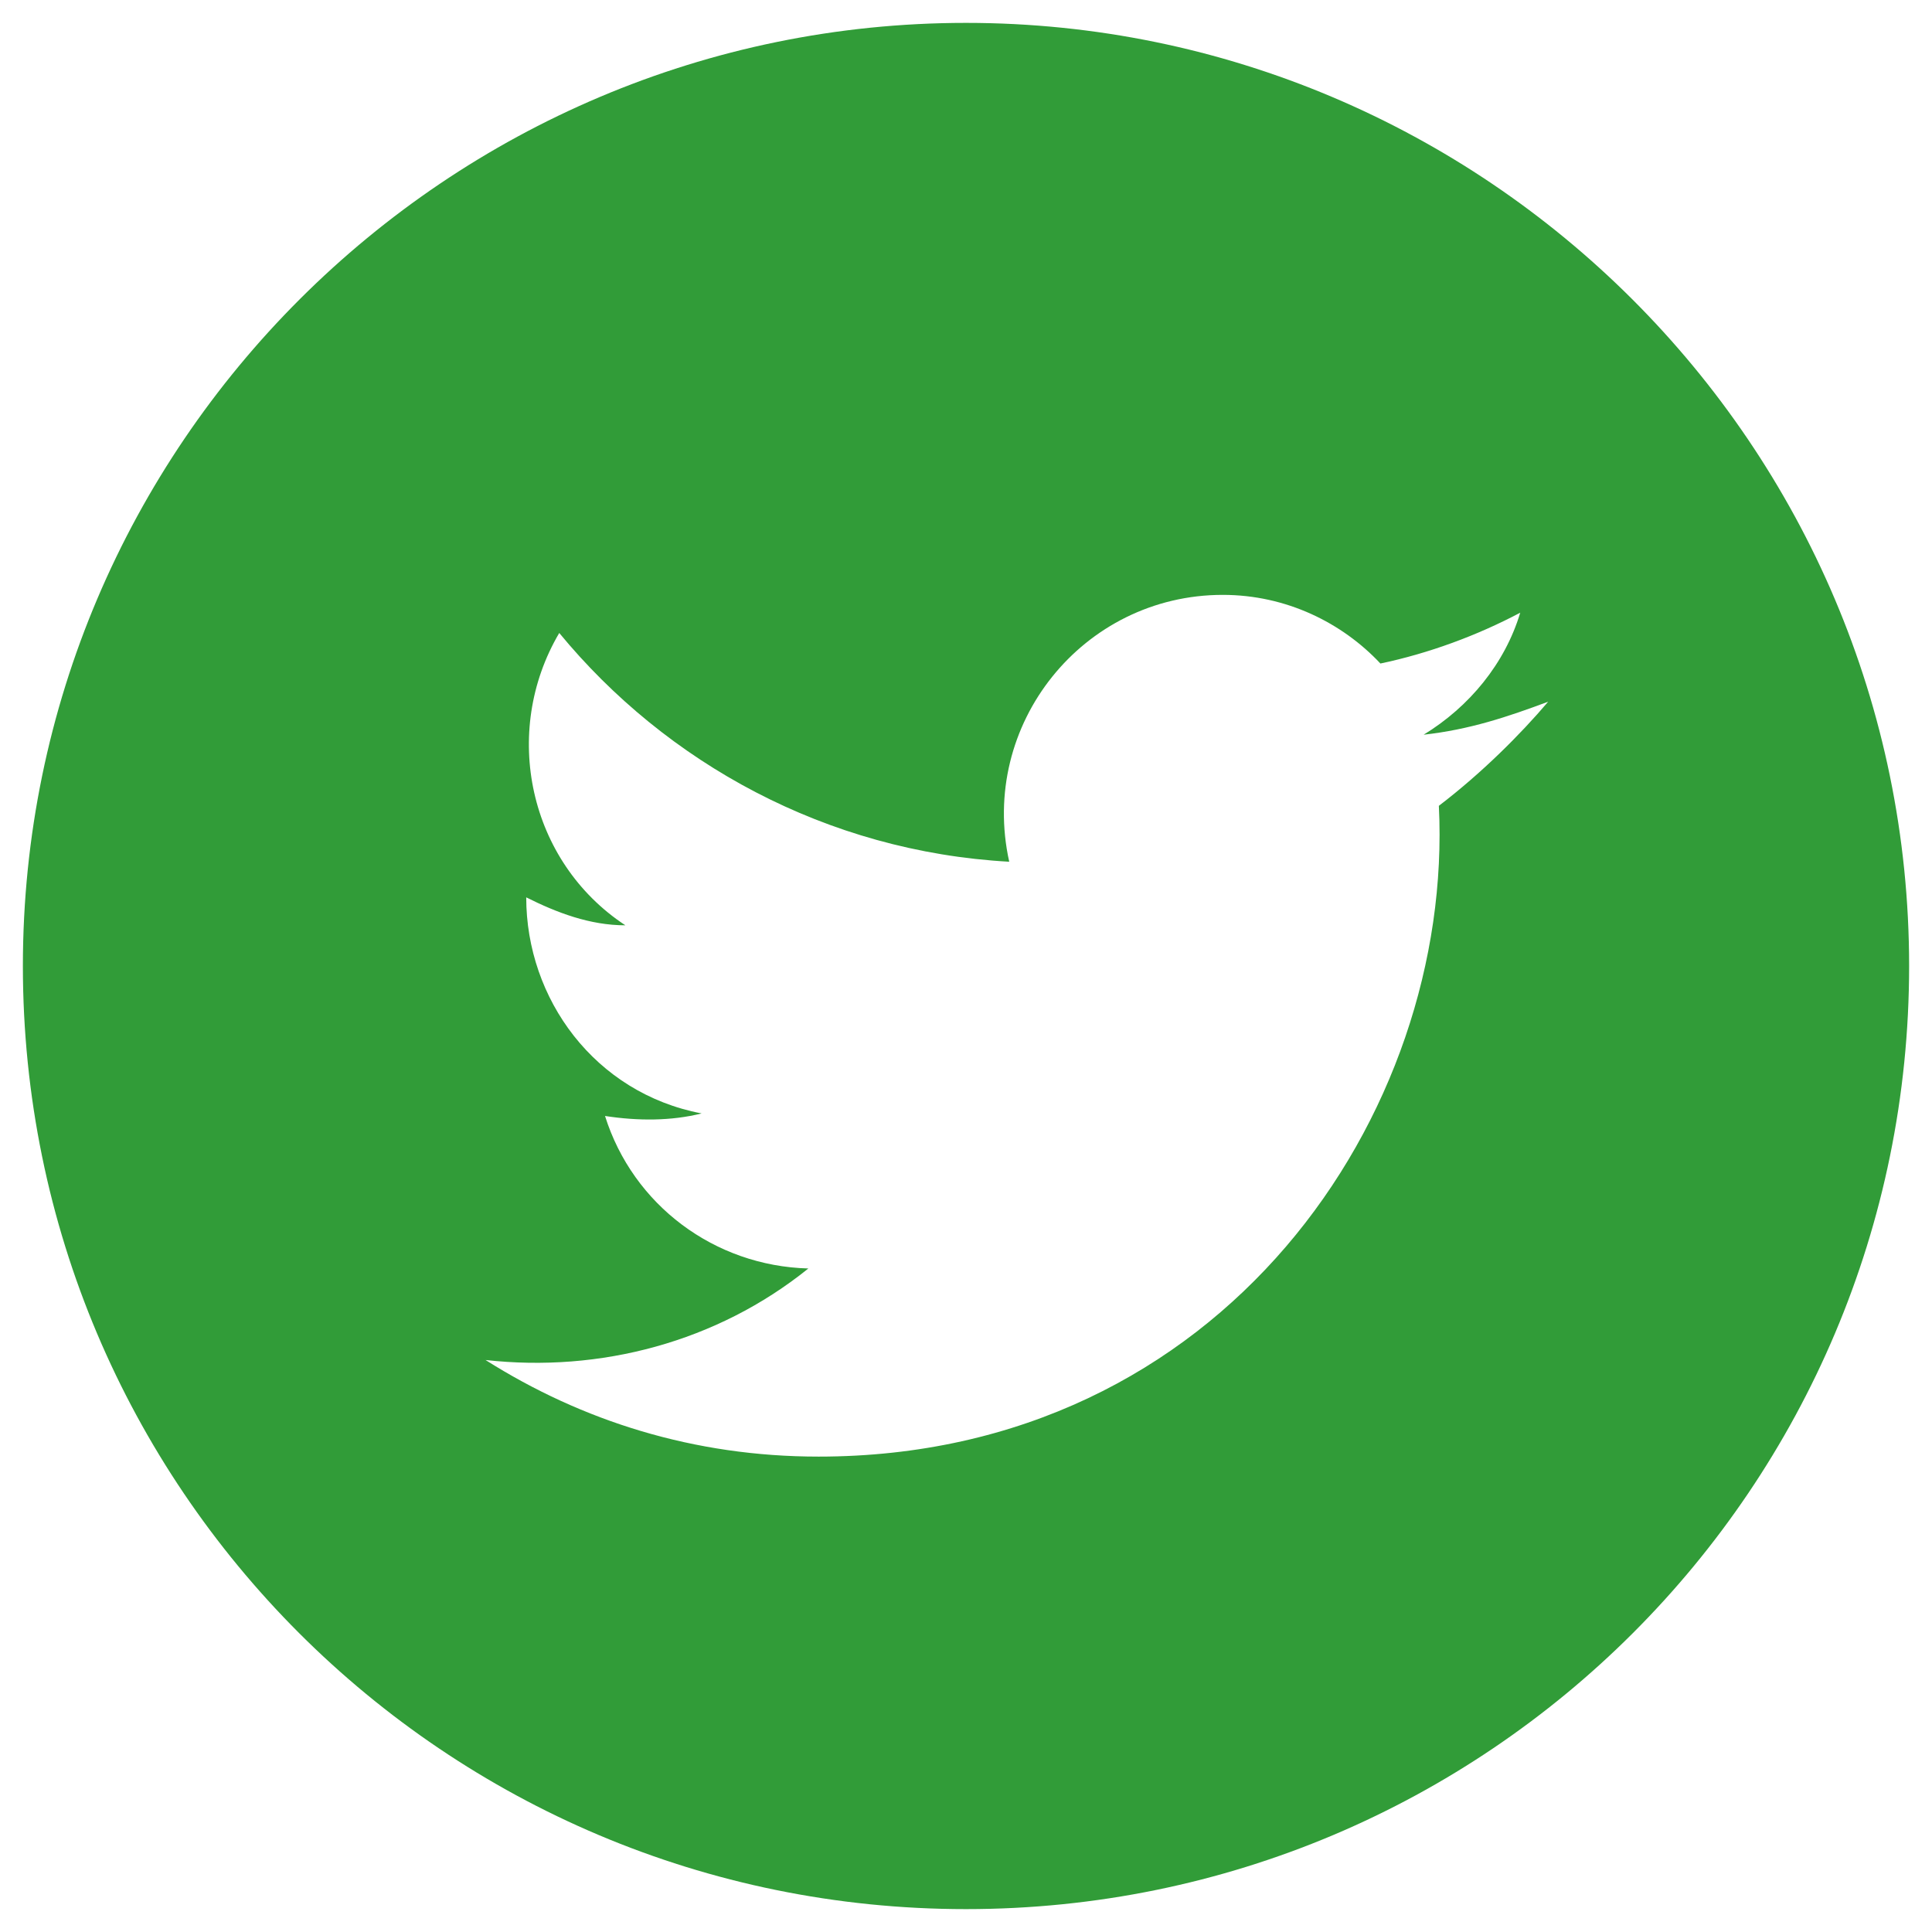 <?xml version="1.0" encoding="utf-8"?>
<!-- Generator: Adobe Illustrator 17.0.0, SVG Export Plug-In . SVG Version: 6.00 Build 0)  -->
<!DOCTYPE svg PUBLIC "-//W3C//DTD SVG 1.1//EN" "http://www.w3.org/Graphics/SVG/1.1/DTD/svg11.dtd">
<svg version="1.1" id="Layer_1" xmlns="http://www.w3.org/2000/svg" xmlns:xlink="http://www.w3.org/1999/xlink" x="0px" y="0px"
	 width="32px" height="32px" viewBox="0 0 32 32" enable-background="new 0 0 32 32" xml:space="preserve">
<path id="twitter-4-icon" fill="#319C38" d="M16,0.379C7.411,0.379,0.379,7.368,0.379,16S7.368,31.621,16,31.621
	S31.621,24.632,31.621,16S24.589,0.379,16,0.379z M23.832,13.347c0.253,5.095-3.579,10.779-10.274,10.779
	c-2.063,0-3.916-0.589-5.516-1.6c1.895,0.211,3.832-0.295,5.347-1.516c-1.558-0.042-2.905-1.053-3.368-2.526
	c0.547,0.084,1.095,0.084,1.6-0.042c-1.768-0.337-2.905-1.895-2.905-3.579c0.505,0.253,1.053,0.463,1.642,0.463
	c-1.6-1.053-2.063-3.2-1.095-4.842c1.768,2.147,4.421,3.621,7.453,3.789C16.211,12,17.937,9.853,20.253,9.853
	c1.053,0,1.979,0.463,2.611,1.137c0.8-0.168,1.6-0.463,2.316-0.842c-0.253,0.842-0.842,1.558-1.6,2.021
	c0.758-0.084,1.389-0.295,2.063-0.547C25.179,12.168,24.547,12.8,23.832,13.347z"/>
</svg>
